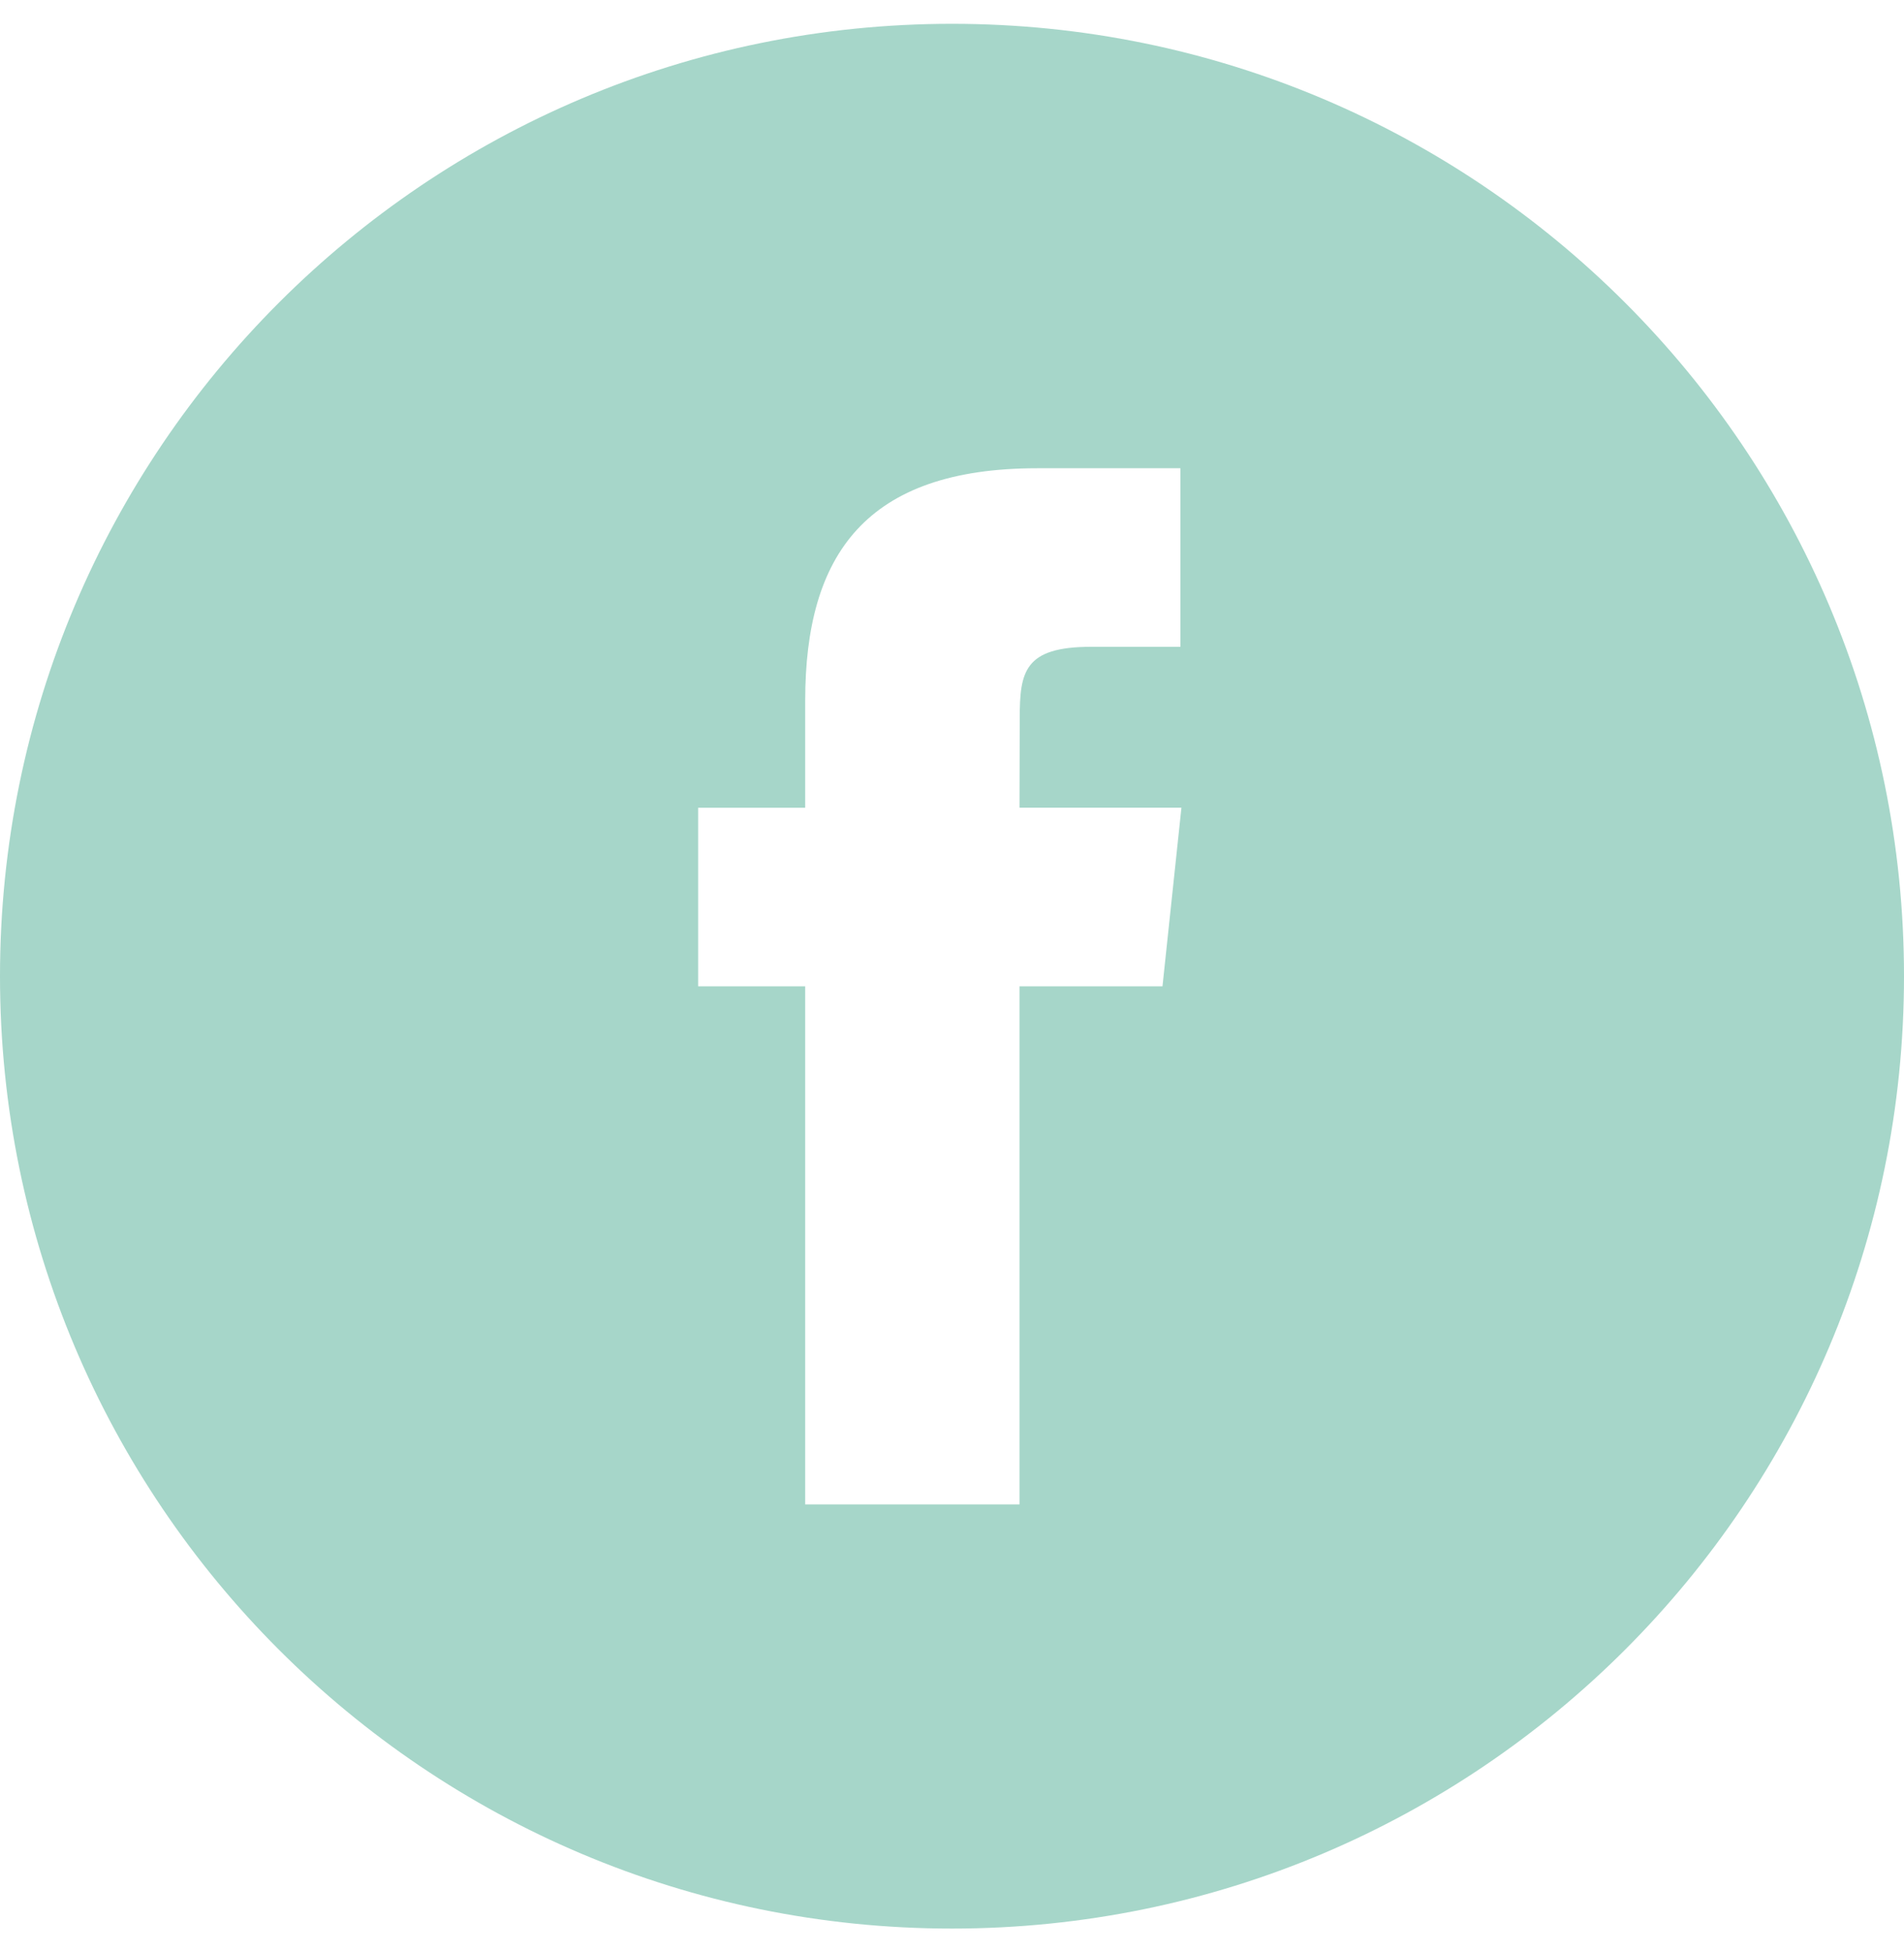 <svg width="40px" height="41px" viewBox="0 0 40 41" version="1.1" xmlns="http://www.w3.org/2000/svg" xmlns:xlink="http://www.w3.org/1999/xlink">
    <g id="Symbols" stroke="none" stroke-width="1" fill="none" fill-rule="evenodd">
        <g id="footer" transform="translate(-744, -527)" fill="#A6D6C9">
            <g id="Facebook" transform="translate(744, 527.5)">
                <path d="M20,0 C31.046,0 40,8.954 40,20 C40,31.046 31.046,40 20,40 C8.954,40 0,31.046 0,20 C0,8.954 8.954,0 20,0 Z M24.798,9.333 L21.794,9.333 C18.186,9.333 16.916,11.152 16.916,14.211 L16.916,16.463 L14.667,16.463 L14.667,20.212 L16.916,20.212 L16.916,31.093 L21.418,31.093 L21.418,20.212 L24.422,20.212 L24.82,16.462 L21.418,16.462 L21.423,14.585 C21.423,13.607 21.516,13.083 22.921,13.083 L24.798,13.083 L24.798,9.333 Z" id="Combined-Shape"></path>
            </g>
        </g>
    </g>
</svg>